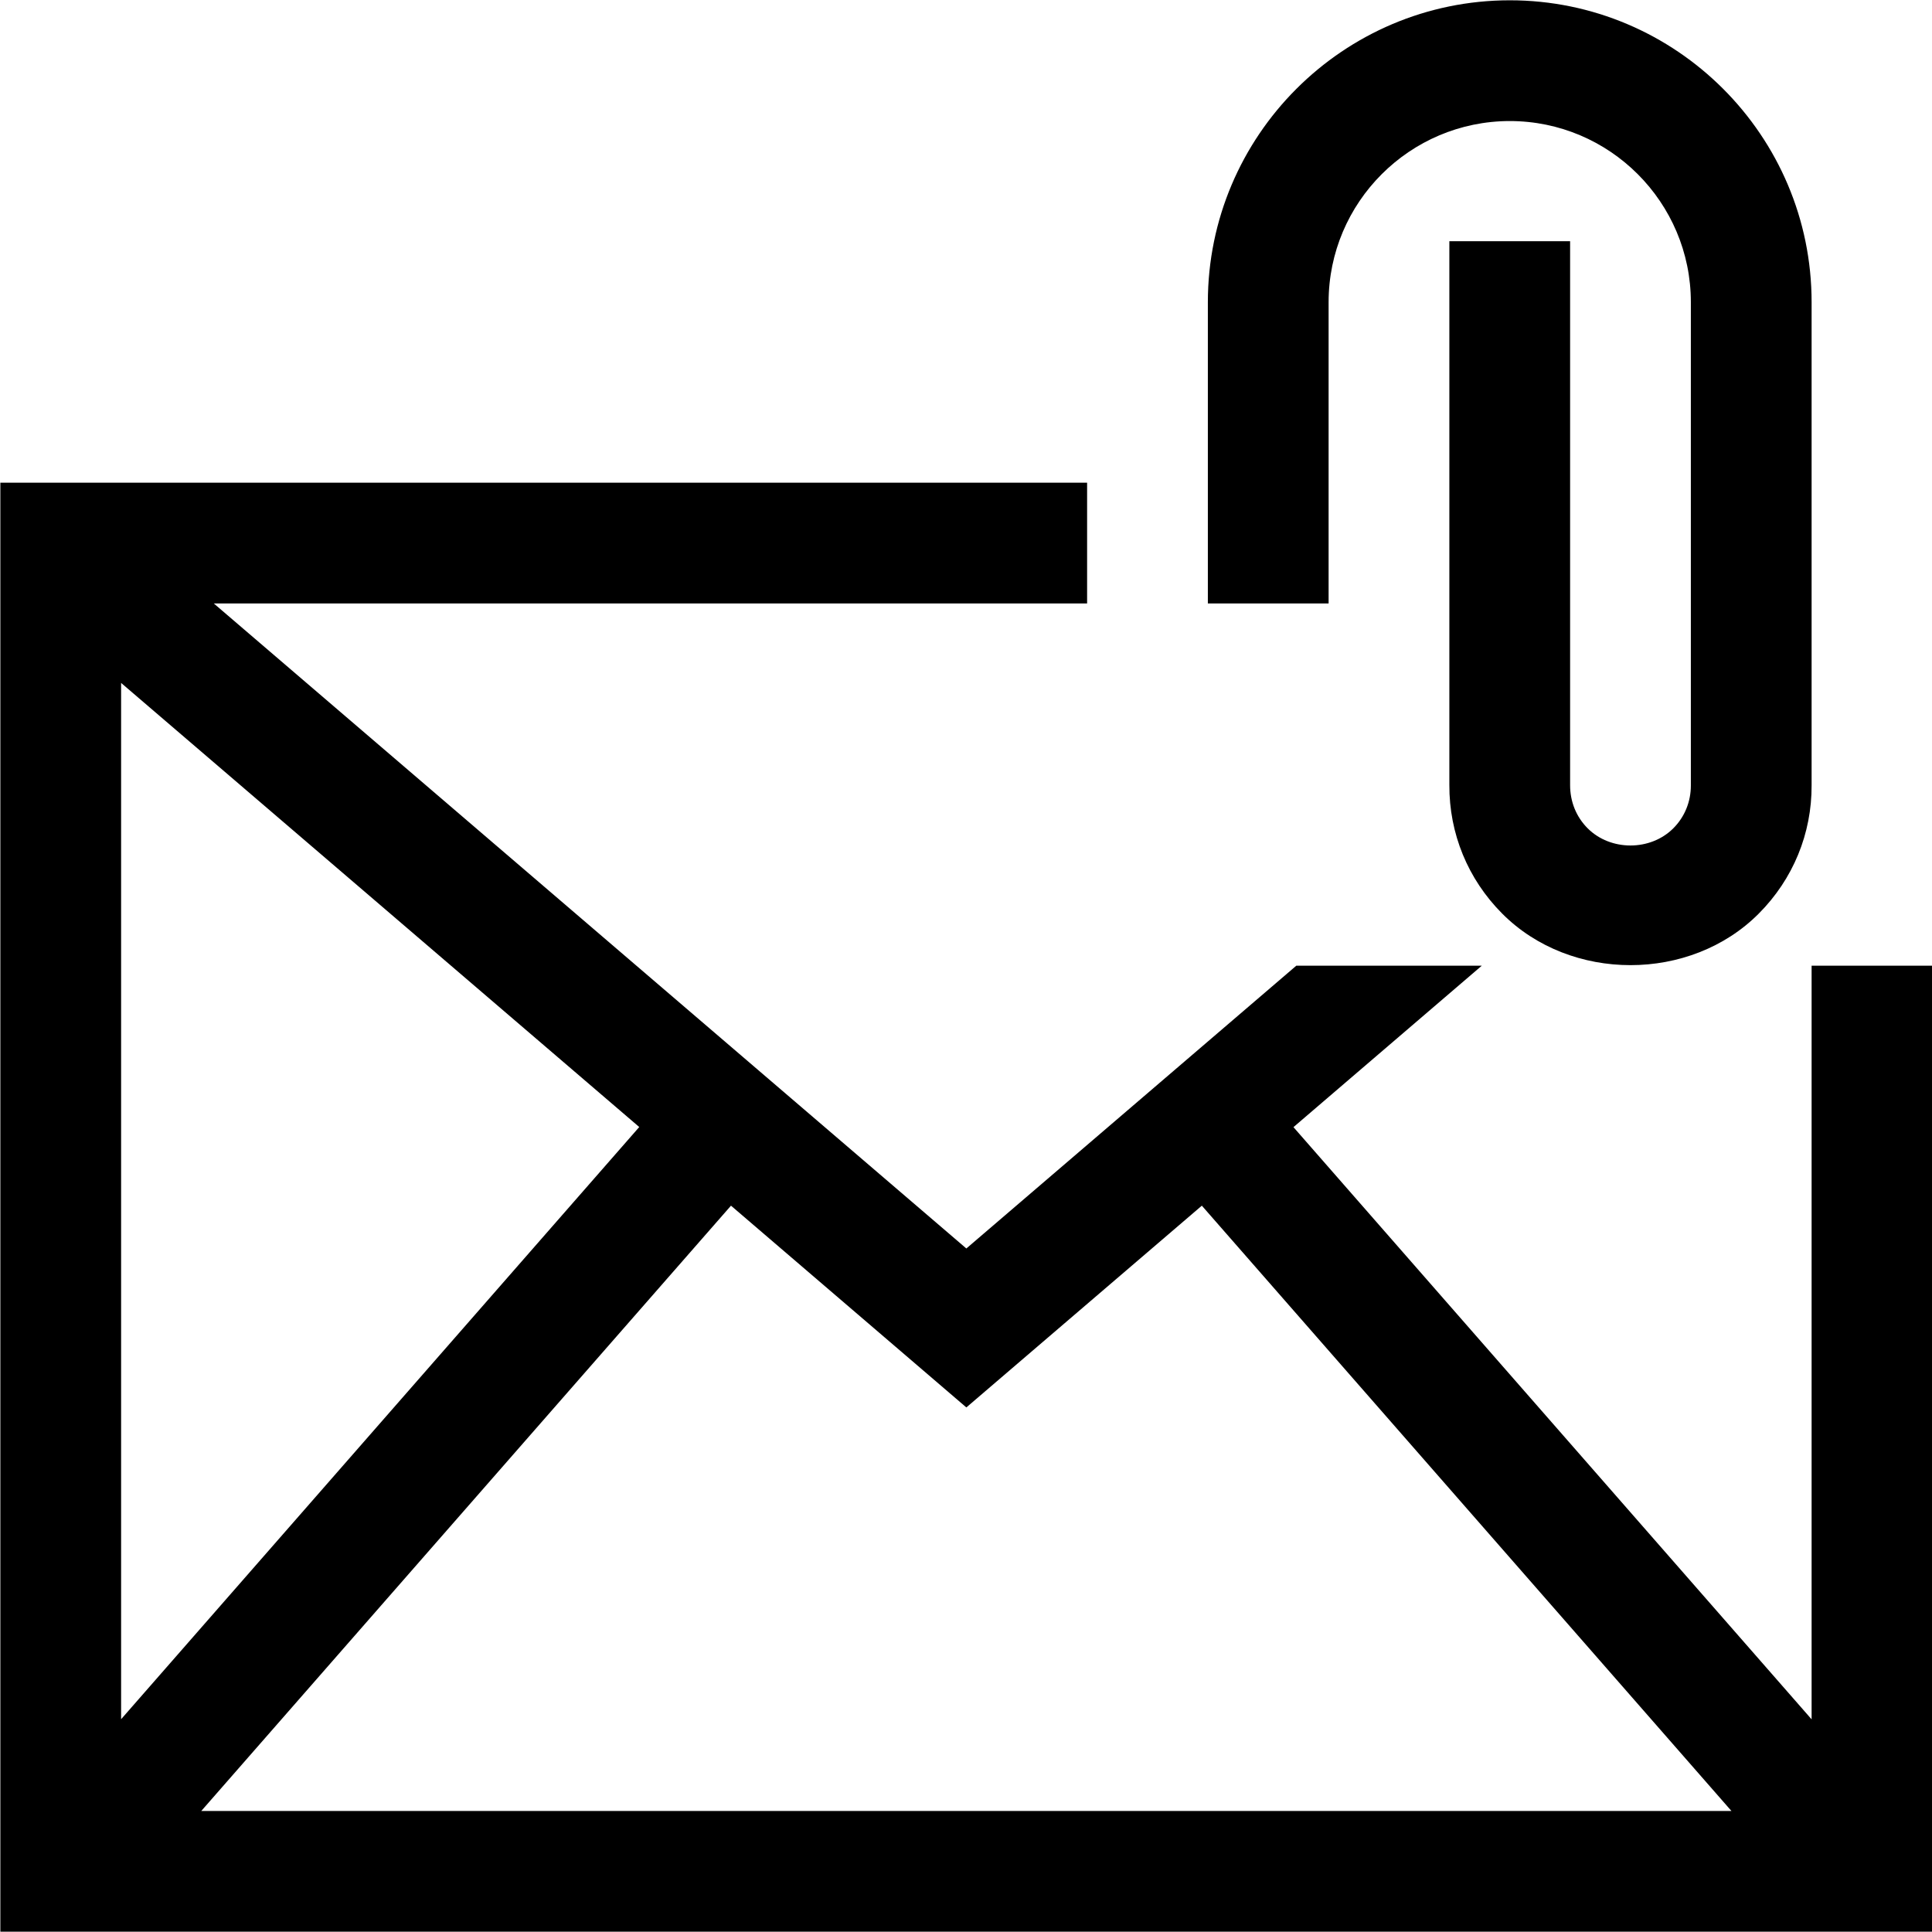 <?xml version="1.0" encoding="utf-8"?>
<!-- Generator: Adobe Illustrator 16.0.2, SVG Export Plug-In . SVG Version: 6.00 Build 0)  -->
<!DOCTYPE svg PUBLIC "-//W3C//DTD SVG 1.1//EN" "http://www.w3.org/Graphics/SVG/1.1/DTD/svg11.dtd">
<svg version="1.1" id="Layer_1" xmlns="http://www.w3.org/2000/svg" xmlns:xlink="http://www.w3.org/1999/xlink" x="0px" y="0px"
	 width="512px" height="512px" viewBox="0 0 512 512" enable-background="new 0 0 512 512" xml:space="preserve">
<path d="M480.094,255.922v199.719L342.781,298.703l49.906-42.781h-49.156l-87.438,74.938L56.656,159.922h231.438v-32h-288v384h512
	v-256H480.094z M32.094,180.984l137.313,117.688L32.094,455.609V180.984z M53.344,479.922l140.375-160.406l62.375,53.469
	l62.406-53.469l140.344,160.406H53.344z M352.094,159.922h-32V80.109c0-44.125,35.875-80,80-80.031c44.125,0,80,35.875,80,80v128
	c0.063,12.813-4.906,24.906-14,34.031c-18.125,18.219-49.875,18.219-68,0c-9.094-9.125-14.063-21.219-14-34.094V63.922h32v144.156
	c0,4.375,1.625,8.406,4.656,11.438c6.063,6.063,16.625,6.063,22.688,0c3.031-3.031,4.656-7.063,4.656-11.344V80.078
	c0-26.469-21.531-48-48-48c-26.469,0.031-48,21.531-48,48V159.922z"/>
</svg>
